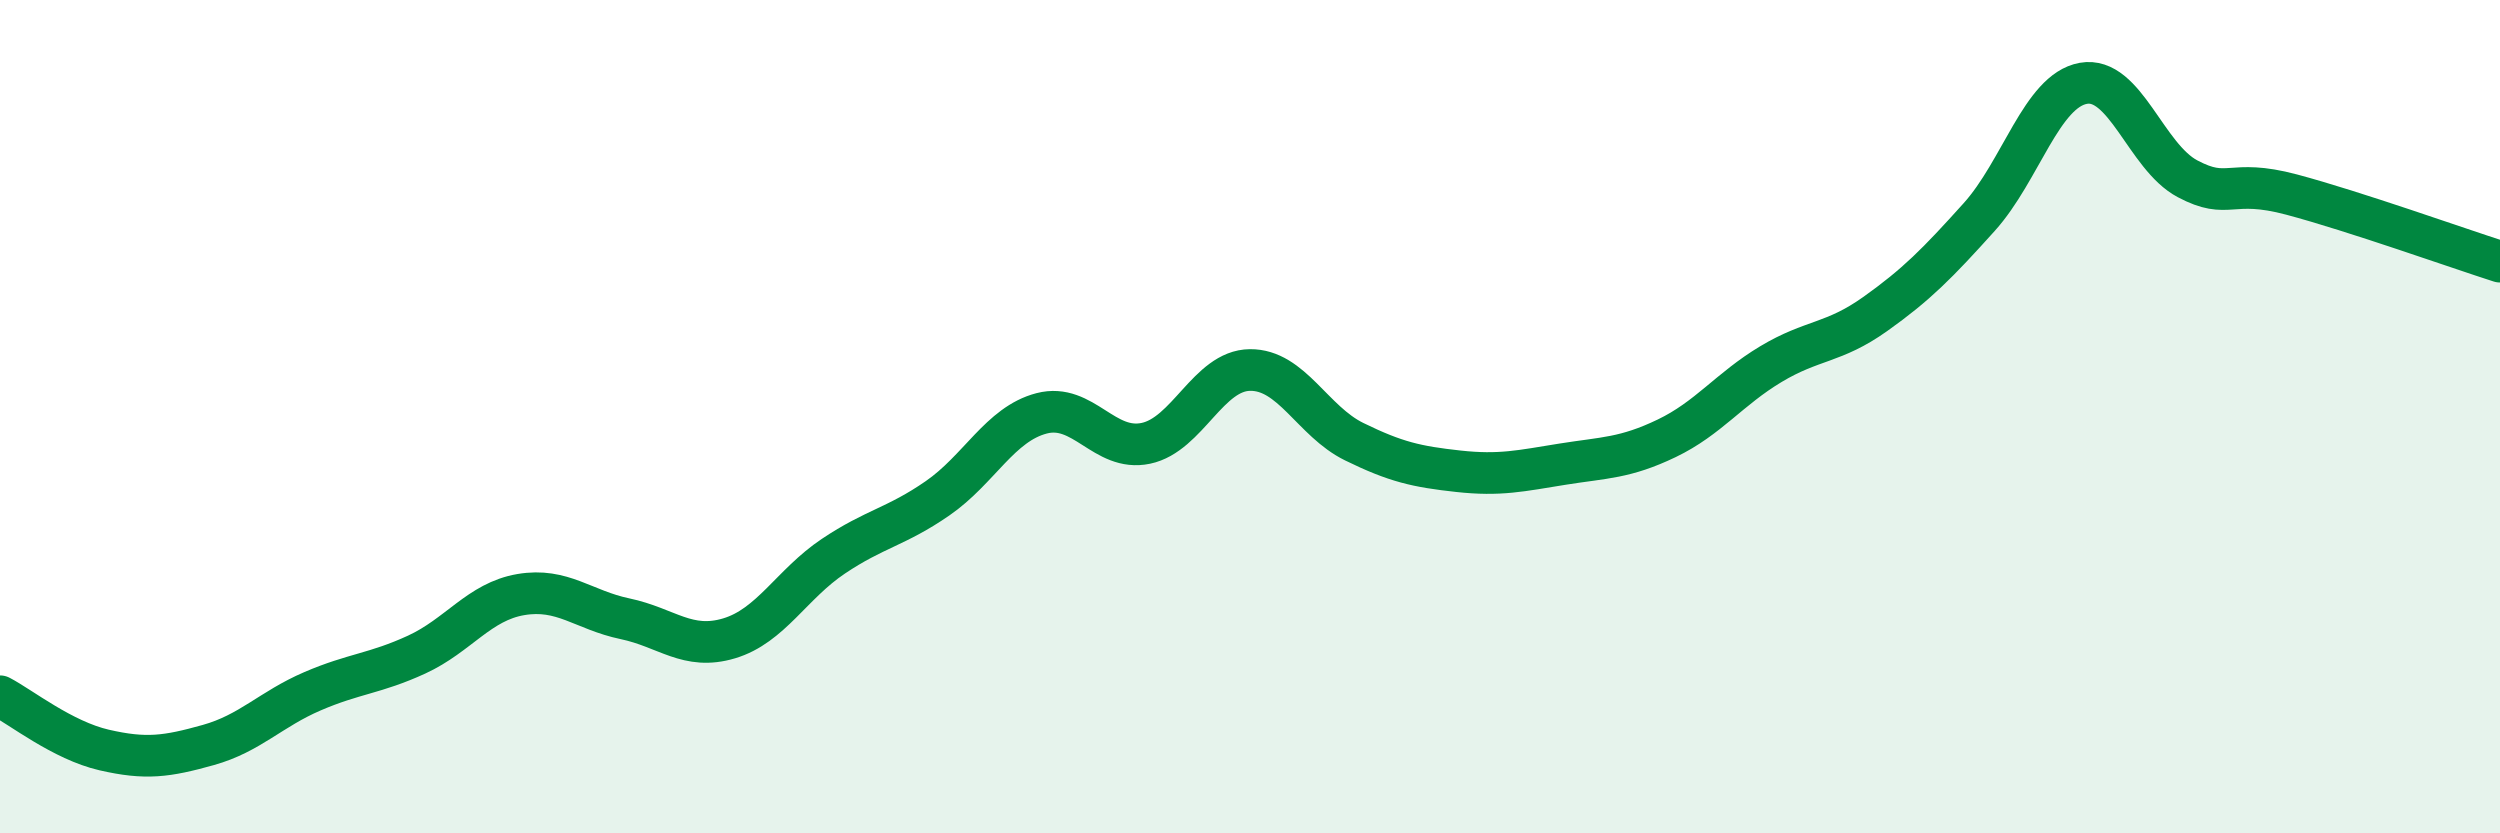 
    <svg width="60" height="20" viewBox="0 0 60 20" xmlns="http://www.w3.org/2000/svg">
      <path
        d="M 0,16.71 C 0.5,16.97 1.5,17.77 2.5,18 C 3.5,18.23 4,18.16 5,17.88 C 6,17.6 6.5,17.02 7.5,16.59 C 8.5,16.16 9,16.17 10,15.71 C 11,15.25 11.5,14.44 12.5,14.27 C 13.5,14.1 14,14.64 15,14.85 C 16,15.06 16.5,15.62 17.5,15.32 C 18.5,15.02 19,14.02 20,13.35 C 21,12.68 21.5,12.65 22.5,11.96 C 23.5,11.27 24,10.18 25,9.92 C 26,9.66 26.5,10.85 27.5,10.64 C 28.5,10.43 29,8.89 30,8.88 C 31,8.87 31.5,10.11 32.5,10.6 C 33.5,11.09 34,11.2 35,11.31 C 36,11.42 36.5,11.3 37.5,11.14 C 38.5,10.98 39,11 40,10.52 C 41,10.04 41.5,9.34 42.5,8.74 C 43.5,8.14 44,8.25 45,7.54 C 46,6.83 46.5,6.32 47.5,5.21 C 48.5,4.1 49,2.18 50,2 C 51,1.82 51.5,3.76 52.5,4.29 C 53.5,4.82 53.5,4.27 55,4.67 C 56.5,5.07 59,5.96 60,6.28L60 20L0 20Z"
        fill="#008740"
        opacity="0.1"
        stroke-linecap="round"
        stroke-linejoin="round"
      />
      <path
        d="M 0,16.71 C 0.5,16.97 1.5,17.77 2.5,18 C 3.5,18.23 4,18.16 5,17.88 C 6,17.6 6.5,17.02 7.5,16.59 C 8.5,16.16 9,16.17 10,15.71 C 11,15.25 11.5,14.44 12.5,14.27 C 13.5,14.1 14,14.64 15,14.85 C 16,15.06 16.5,15.62 17.5,15.32 C 18.5,15.02 19,14.02 20,13.35 C 21,12.68 21.5,12.65 22.5,11.96 C 23.5,11.27 24,10.18 25,9.92 C 26,9.66 26.5,10.85 27.5,10.64 C 28.5,10.43 29,8.89 30,8.88 C 31,8.87 31.5,10.11 32.5,10.6 C 33.5,11.09 34,11.2 35,11.31 C 36,11.42 36.5,11.3 37.5,11.14 C 38.5,10.98 39,11 40,10.52 C 41,10.04 41.5,9.34 42.5,8.74 C 43.5,8.14 44,8.25 45,7.54 C 46,6.83 46.5,6.32 47.5,5.21 C 48.5,4.1 49,2.18 50,2 C 51,1.82 51.5,3.76 52.5,4.29 C 53.5,4.82 53.5,4.27 55,4.67 C 56.5,5.07 59,5.96 60,6.28"
        stroke="#008740"
        stroke-width="1"
        fill="none"
        stroke-linecap="round"
        stroke-linejoin="round"
      />
    </svg>
  
